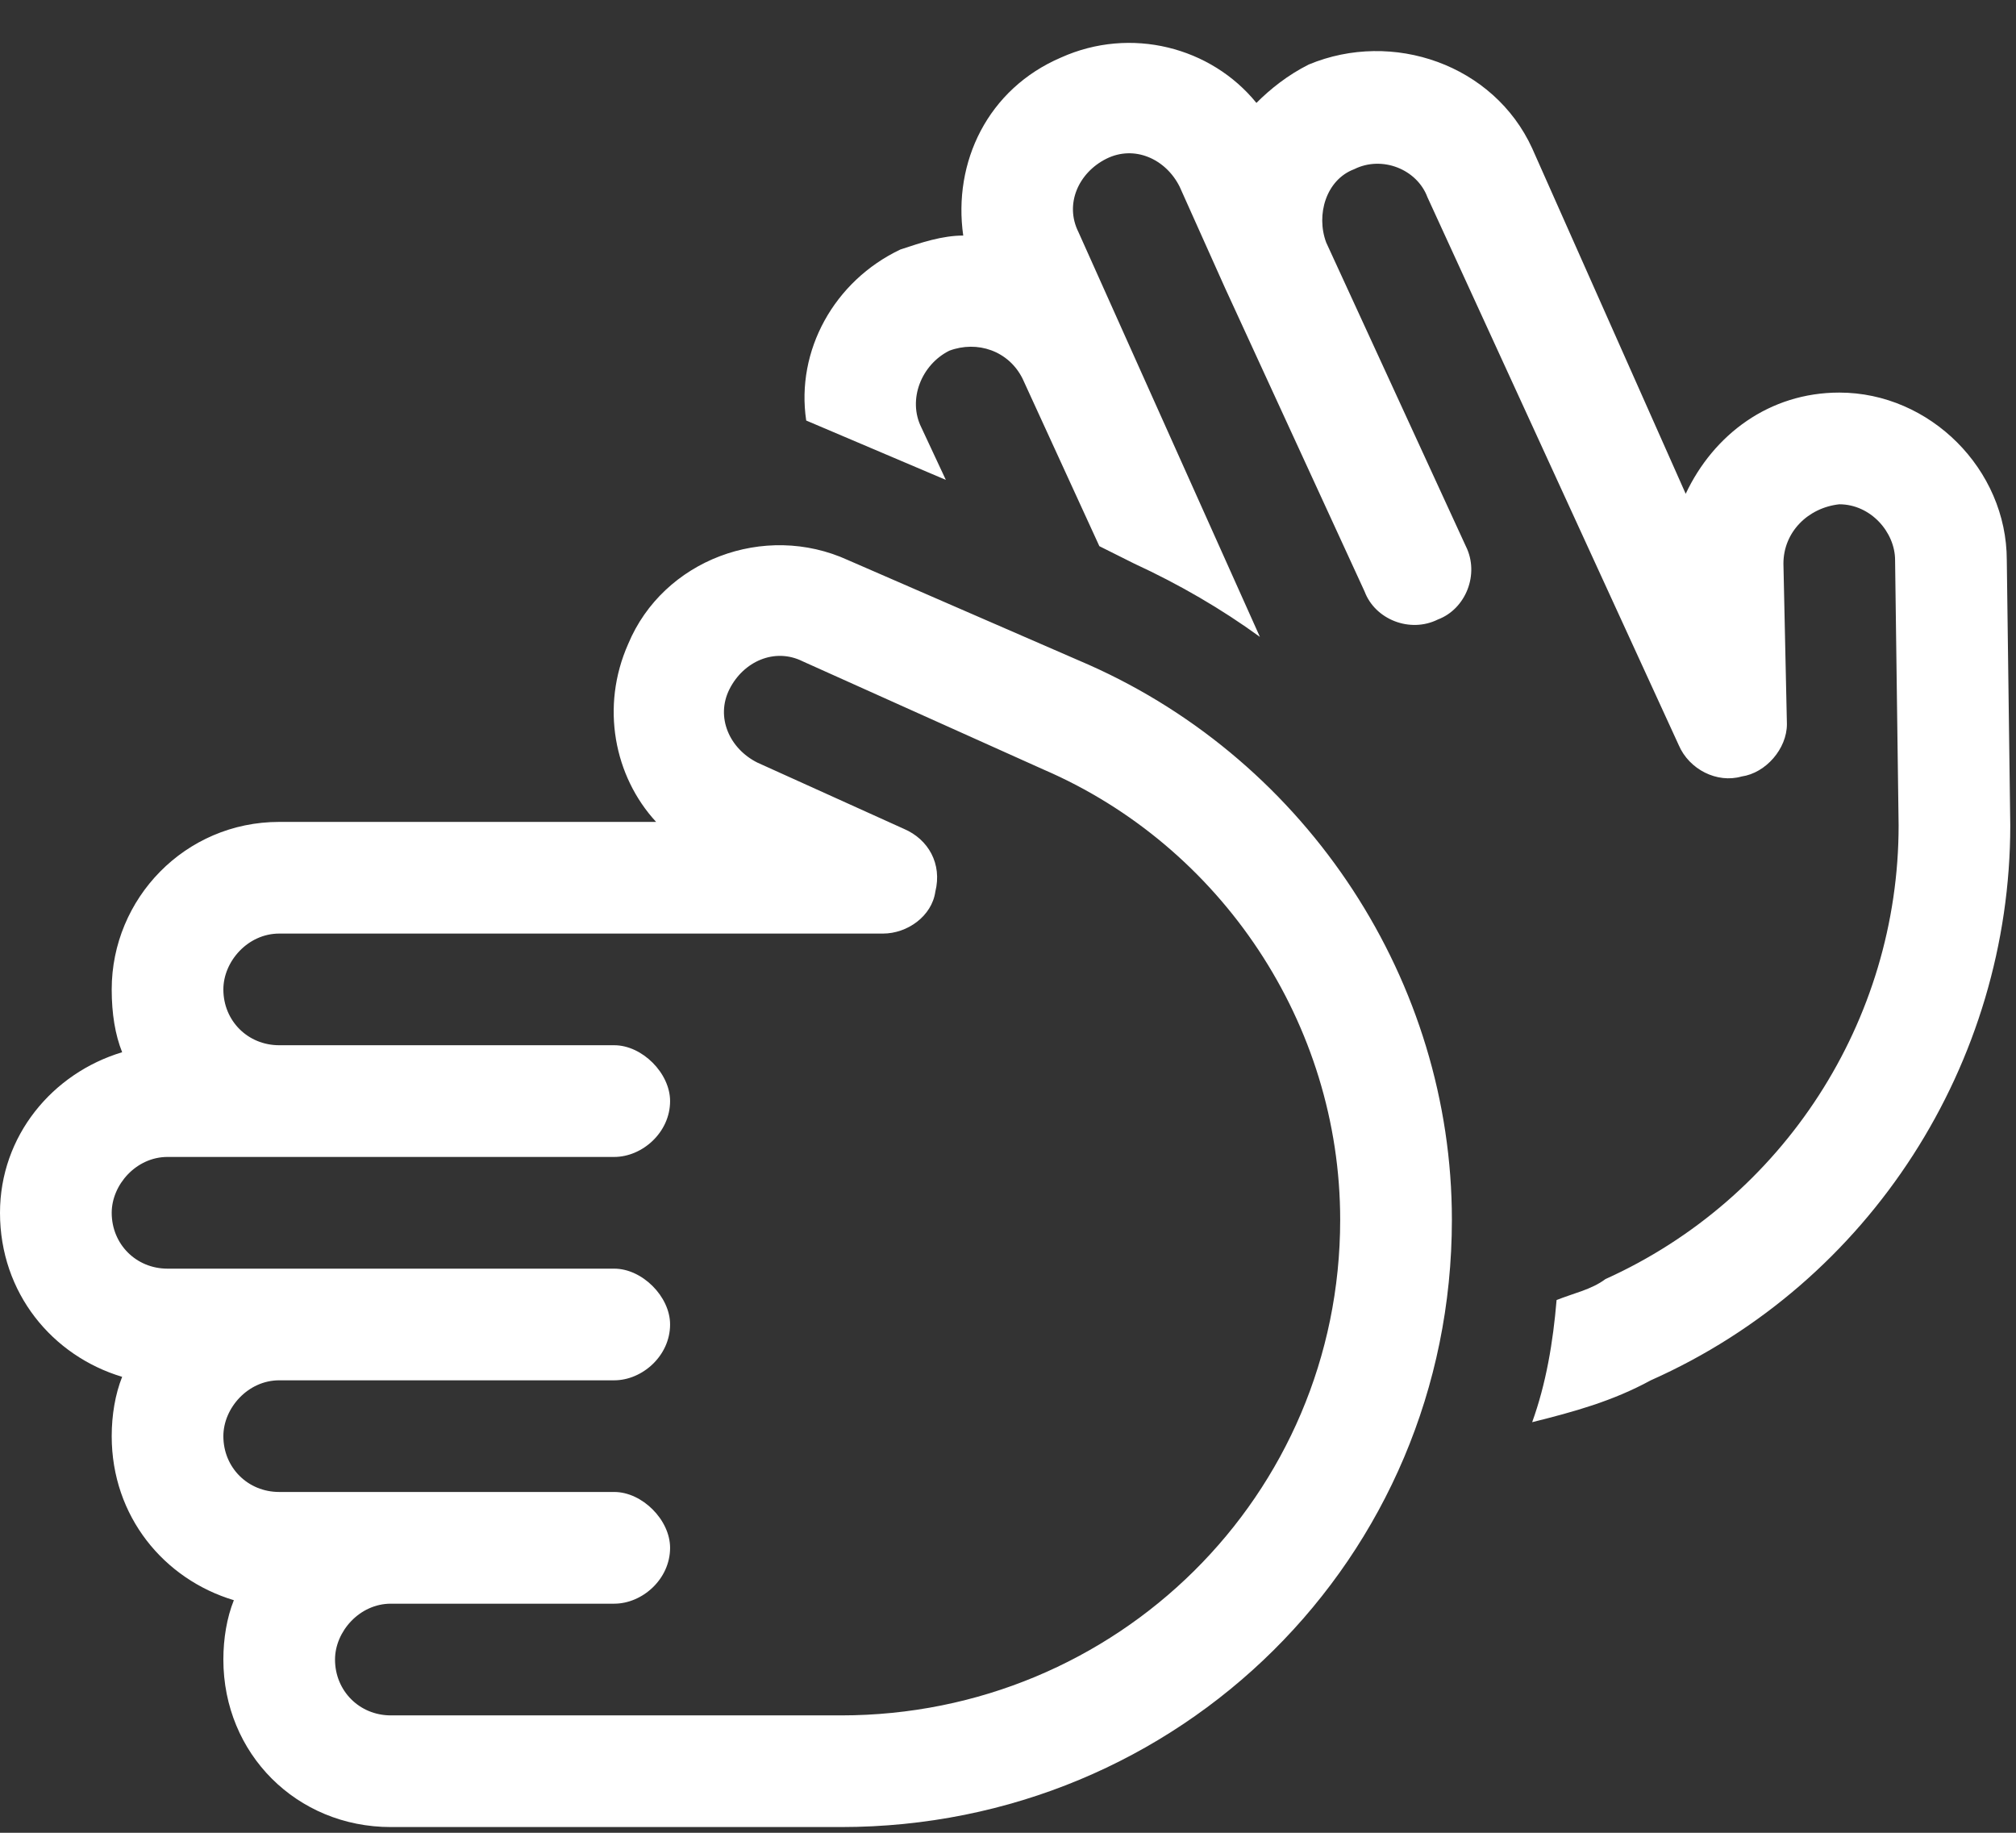 <svg width="44" height="40" viewBox="0 0 44 40" fill="none" xmlns="http://www.w3.org/2000/svg">
<rect x="0" y="0" width="44" height="40" fill="#333333" stroke="none"/>
<path d="M33.44 31.039C33.744 30.201 33.897 29.287 33.973 28.373C34.353 28.221 34.734 28.145 35.039 27.916C38.924 26.164 41.438 22.279 41.438 18.014L41.361 12.225C41.361 11.615 40.828 11.006 40.143 11.006C39.457 11.082 38.924 11.615 38.924 12.301L39 15.805C39 16.338 38.543 16.871 38.01 16.947C37.477 17.1 36.867 16.795 36.639 16.262L31.154 4.303C30.926 3.693 30.164 3.389 29.555 3.693C28.945 3.922 28.717 4.684 28.945 5.293L31.992 11.92C32.297 12.529 31.992 13.291 31.383 13.52C30.773 13.824 30.012 13.52 29.783 12.91L26.736 6.283L25.746 4.074C25.441 3.465 24.756 3.16 24.146 3.465C23.537 3.77 23.232 4.455 23.537 5.064L24.527 7.273L27.498 13.9C26.66 13.291 25.746 12.758 24.756 12.301L23.994 11.92L22.318 8.264C22.014 7.654 21.328 7.426 20.719 7.654C20.109 7.959 19.805 8.721 20.109 9.33L20.643 10.473L17.596 9.178C17.367 7.654 18.205 6.131 19.652 5.445C20.109 5.293 20.566 5.141 21.023 5.141C20.795 3.541 21.557 1.941 23.156 1.256C24.68 0.57 26.432 1.027 27.422 2.246C27.727 1.941 28.107 1.637 28.564 1.408C30.393 0.646 32.602 1.408 33.44 3.236L36.791 10.777C37.4 9.482 38.619 8.568 40.143 8.568C42.123 8.568 43.799 10.244 43.799 12.225L43.875 18.014C43.875 23.193 40.828 27.992 36.029 30.125C35.191 30.582 34.353 30.811 33.44 31.039ZM17.52 14.434C16.91 14.129 16.225 14.434 15.92 15.043C15.615 15.652 15.92 16.338 16.529 16.643L19.729 18.09C20.262 18.318 20.566 18.852 20.414 19.461C20.338 19.994 19.805 20.375 19.271 20.375H6.094C5.408 20.375 4.875 20.984 4.875 21.594C4.875 22.279 5.408 22.812 6.094 22.812H13.406C14.016 22.812 14.625 23.422 14.625 24.031C14.625 24.717 14.016 25.25 13.406 25.25H6.094H3.656C2.971 25.25 2.438 25.859 2.438 26.469C2.438 27.154 2.971 27.688 3.656 27.688H4.875H13.406C14.016 27.688 14.625 28.297 14.625 28.906C14.625 29.592 14.016 30.125 13.406 30.125H6.094C5.408 30.125 4.875 30.734 4.875 31.344C4.875 32.029 5.408 32.562 6.094 32.562H7.312H8.455H13.406C14.016 32.562 14.625 33.172 14.625 33.781C14.625 34.467 14.016 35 13.406 35H8.531C7.846 35 7.312 35.609 7.312 36.219C7.312 36.904 7.846 37.438 8.531 37.438H18.357C24.375 37.438 29.25 32.639 29.25 26.621C29.25 22.355 26.66 18.471 22.775 16.795L17.52 14.434ZM5.104 34.924C3.58 34.467 2.438 33.096 2.438 31.344C2.438 30.887 2.514 30.43 2.666 30.049C1.143 29.592 0 28.221 0 26.469C0 24.793 1.143 23.422 2.666 22.965C2.514 22.584 2.438 22.127 2.438 21.594C2.438 19.613 4.037 17.938 6.094 17.938H14.32C13.406 16.947 13.102 15.424 13.711 14.053C14.473 12.225 16.682 11.387 18.51 12.225L23.766 14.51C28.564 16.643 31.688 21.441 31.688 26.621C31.688 34.01 25.746 39.875 18.357 39.875H8.531C6.475 39.875 4.875 38.275 4.875 36.219C4.875 35.762 4.951 35.305 5.104 34.924Z" fill="white"/>
</svg>
